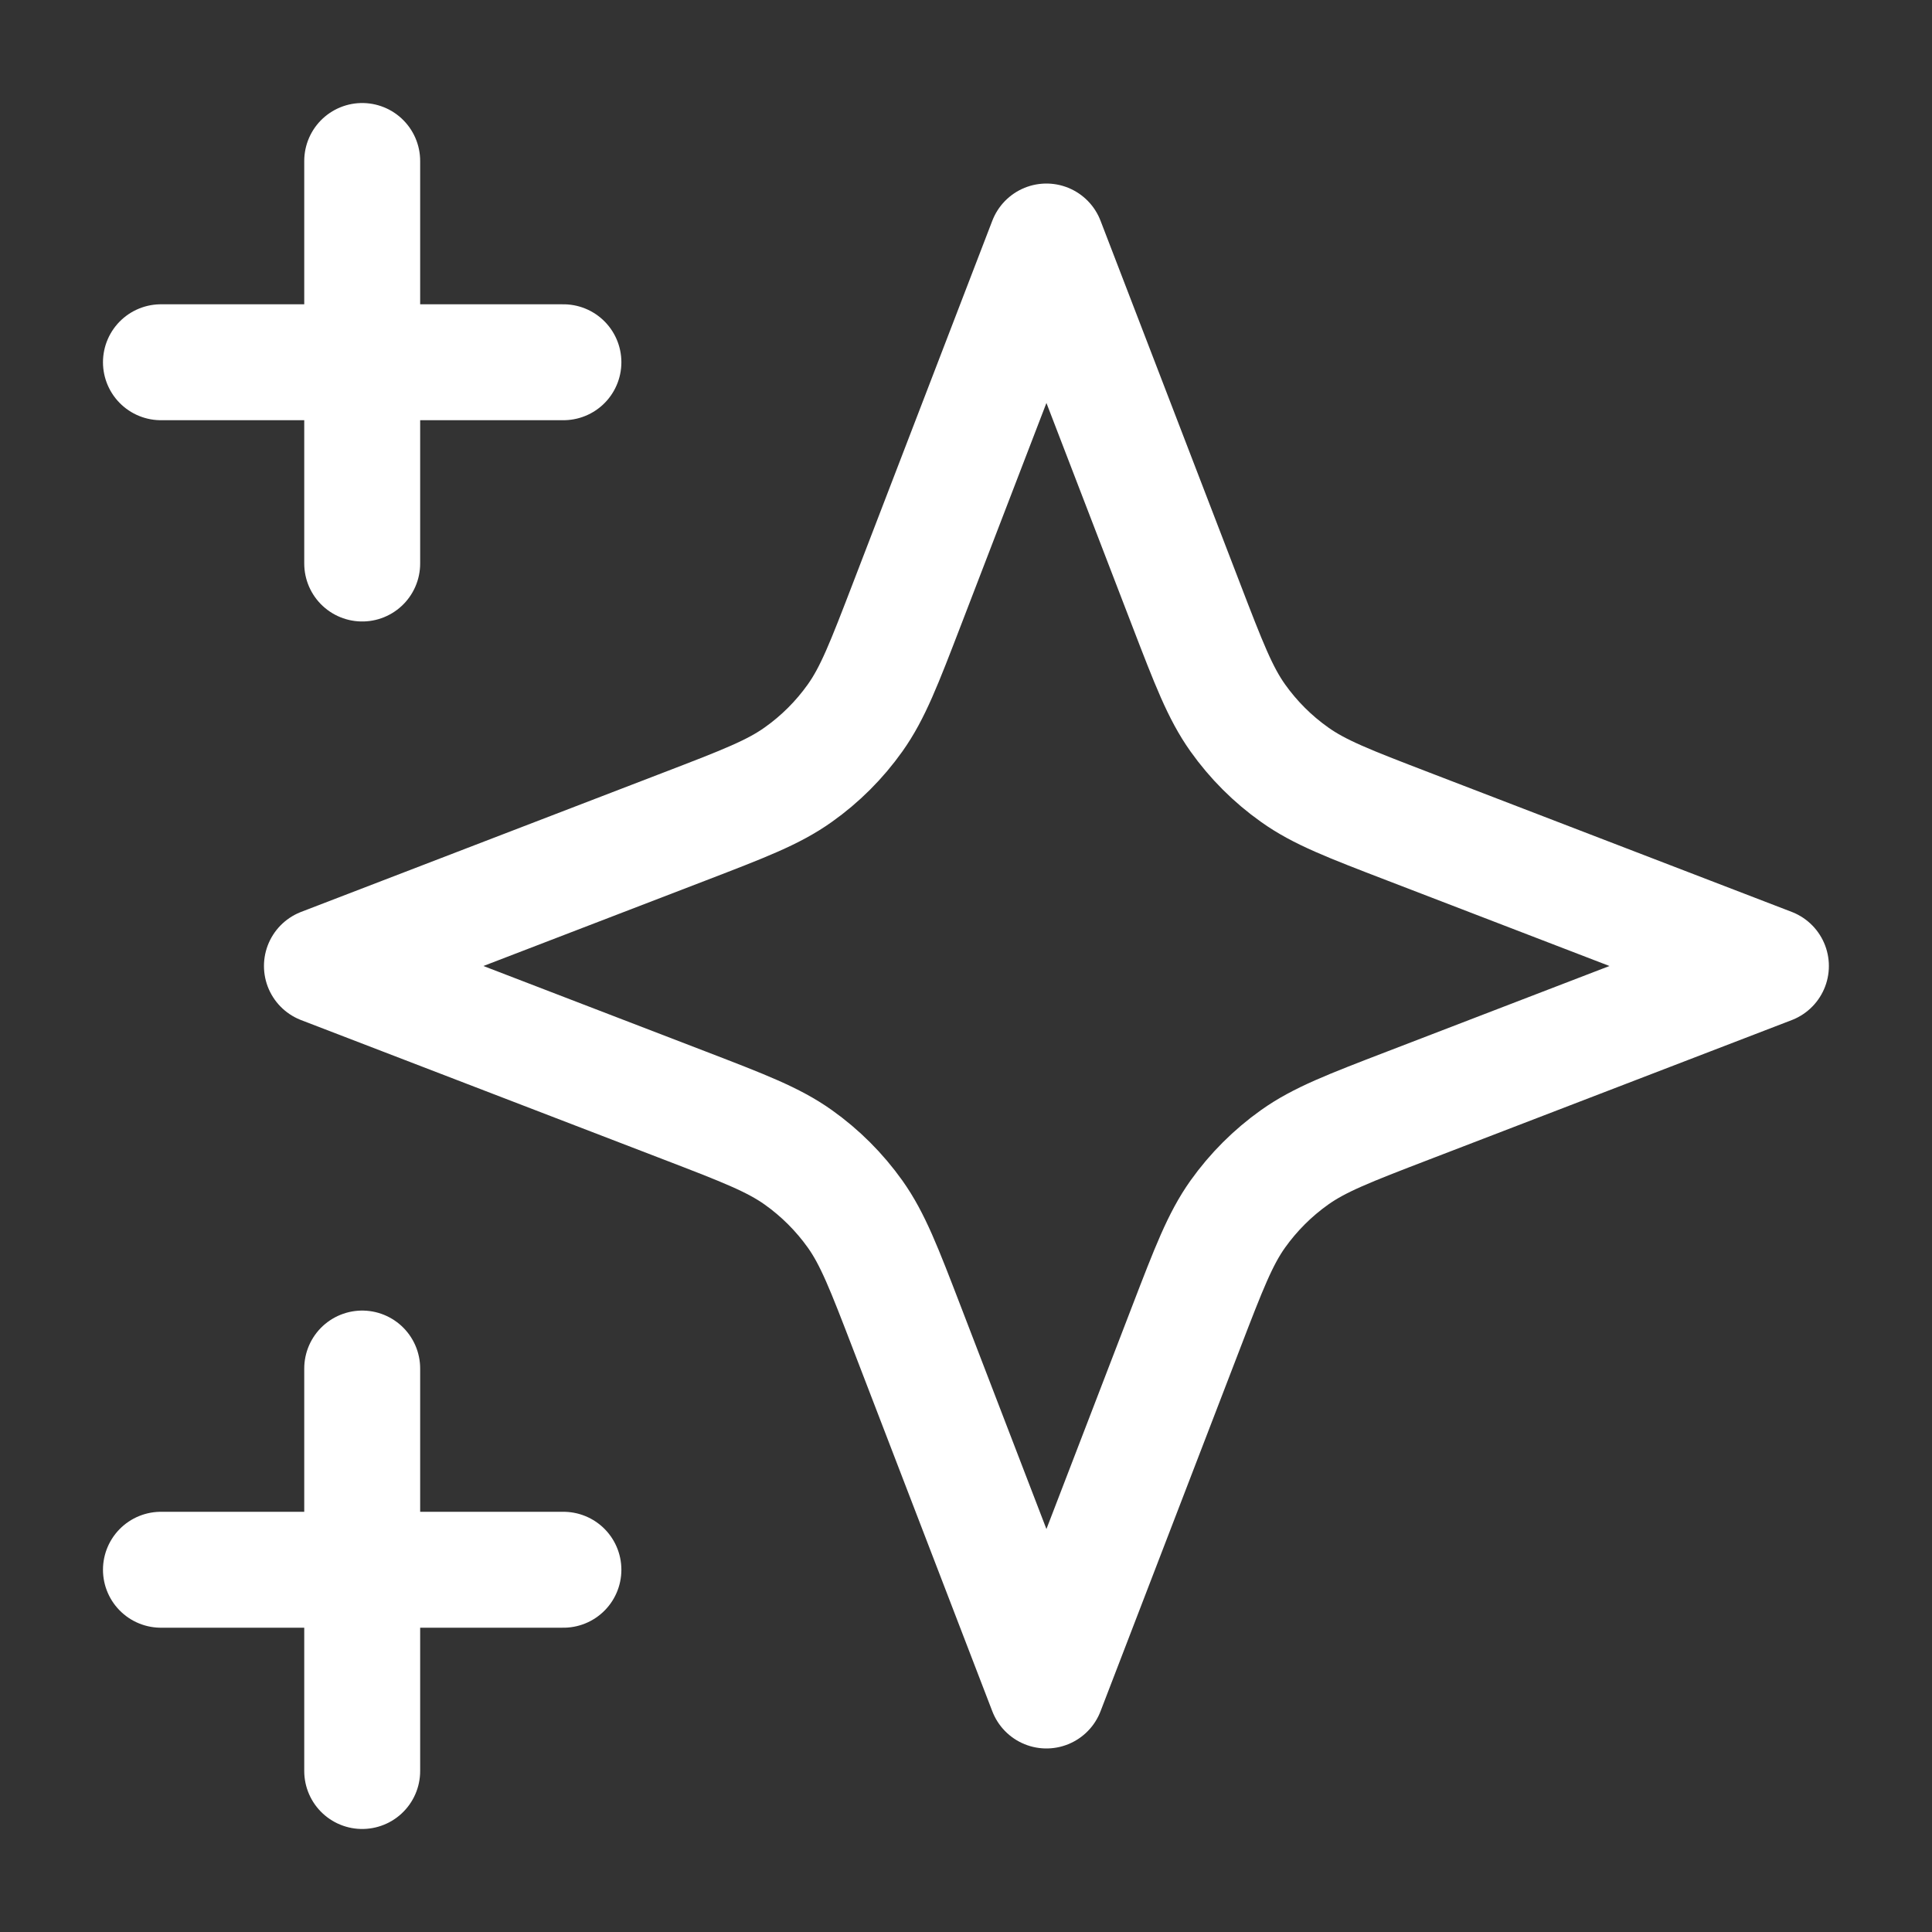 <svg width="40" height="40" viewBox="0 0 40 40" fill="none" xmlns="http://www.w3.org/2000/svg">
<rect x="0" y="0" width="40" height="40" fill="#333333" stroke="none"/>
<path d="M7.499 36.667V28.334M7.499 11.667V3.333M3.332 7.5H11.665M3.332 32.5H11.665M21.665 5L18.775 12.515C18.305 13.737 18.07 14.348 17.705 14.862C17.381 15.318 16.983 15.716 16.527 16.039C16.013 16.405 15.402 16.64 14.18 17.11L6.665 20L14.18 22.89C15.402 23.36 16.013 23.596 16.527 23.961C16.983 24.285 17.381 24.683 17.705 25.138C18.07 25.652 18.305 26.263 18.775 27.485L21.665 35L24.556 27.485C25.026 26.263 25.261 25.652 25.626 25.138C25.95 24.683 26.348 24.285 26.804 23.961C27.317 23.596 27.928 23.36 29.151 22.89L36.665 20L29.151 17.11C27.928 16.64 27.317 16.405 26.804 16.039C26.348 15.716 25.95 15.318 25.626 14.862C25.261 14.348 25.026 13.737 24.556 12.515L21.665 5Z" stroke="white" stroke-width="2.4" stroke-linecap="round" stroke-linejoin="round"/>
</svg>

